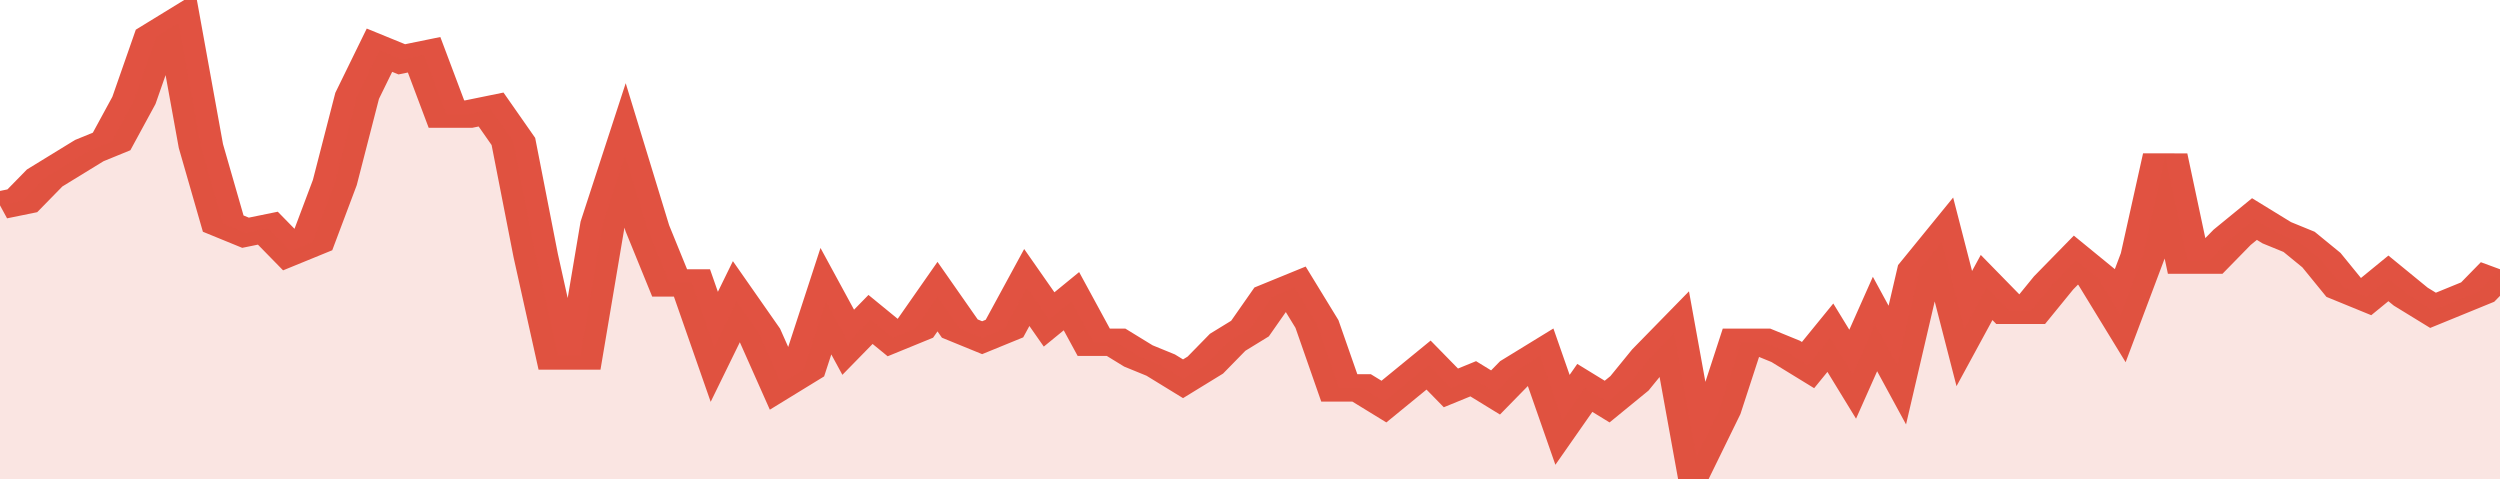 <svg xmlns="http://www.w3.org/2000/svg" viewBox="0 0 336 105" width="120" height="23" preserveAspectRatio="none">
				 <polyline fill="none" stroke="#E15241" stroke-width="6" points="0, 45 3, 44 6, 39 9, 36 12, 33 15, 31 18, 22 21, 8 24, 5 27, 32 30, 49 33, 51 36, 50 39, 55 42, 53 45, 40 48, 21 51, 11 54, 13 57, 12 60, 25 63, 25 66, 24 69, 31 72, 56 75, 78 78, 78 81, 49 84, 34 87, 50 90, 62 93, 62 96, 76 99, 66 102, 73 105, 84 108, 81 111, 66 114, 75 117, 70 120, 74 123, 72 126, 65 129, 72 132, 74 135, 72 138, 63 141, 70 144, 66 147, 75 150, 75 153, 78 156, 80 159, 83 162, 80 165, 75 168, 72 171, 65 174, 63 177, 71 180, 85 183, 85 186, 88 189, 84 192, 80 195, 85 198, 83 201, 86 204, 81 207, 78 210, 92 213, 85 216, 88 219, 84 222, 78 225, 73 228, 100 231, 90 234, 75 237, 75 240, 77 243, 80 246, 74 249, 82 252, 71 255, 80 258, 59 261, 53 264, 72 267, 63 270, 68 273, 68 276, 62 279, 57 282, 61 285, 69 288, 56 291, 34 294, 57 297, 57 300, 52 303, 48 306, 51 309, 53 312, 57 315, 63 318, 65 321, 61 324, 65 327, 68 330, 66 333, 64 336, 59 336, 59 "> </polyline>
				 <polygon fill="#E15241" opacity="0.15" points="0, 105 0, 45 3, 44 6, 39 9, 36 12, 33 15, 31 18, 22 21, 8 24, 5 27, 32 30, 49 33, 51 36, 50 39, 55 42, 53 45, 40 48, 21 51, 11 54, 13 57, 12 60, 25 63, 25 66, 24 69, 31 72, 56 75, 78 78, 78 81, 49 84, 34 87, 50 90, 62 93, 62 96, 76 99, 66 102, 73 105, 84 108, 81 111, 66 114, 75 117, 70 120, 74 123, 72 126, 65 129, 72 132, 74 135, 72 138, 63 141, 70 144, 66 147, 75 150, 75 153, 78 156, 80 159, 83 162, 80 165, 75 168, 72 171, 65 174, 63 177, 71 180, 85 183, 85 186, 88 189, 84 192, 80 195, 85 198, 83 201, 86 204, 81 207, 78 210, 92 213, 85 216, 88 219, 84 222, 78 225, 73 228, 100 231, 90 234, 75 237, 75 240, 77 243, 80 246, 74 249, 82 252, 71 255, 80 258, 59 261, 53 264, 72 267, 63 270, 68 273, 68 276, 62 279, 57 282, 61 285, 69 288, 56 291, 34 294, 57 297, 57 300, 52 303, 48 306, 51 309, 53 312, 57 315, 63 318, 65 321, 61 324, 65 327, 68 330, 66 333, 64 336, 59 336, 105 "></polygon>
			</svg>